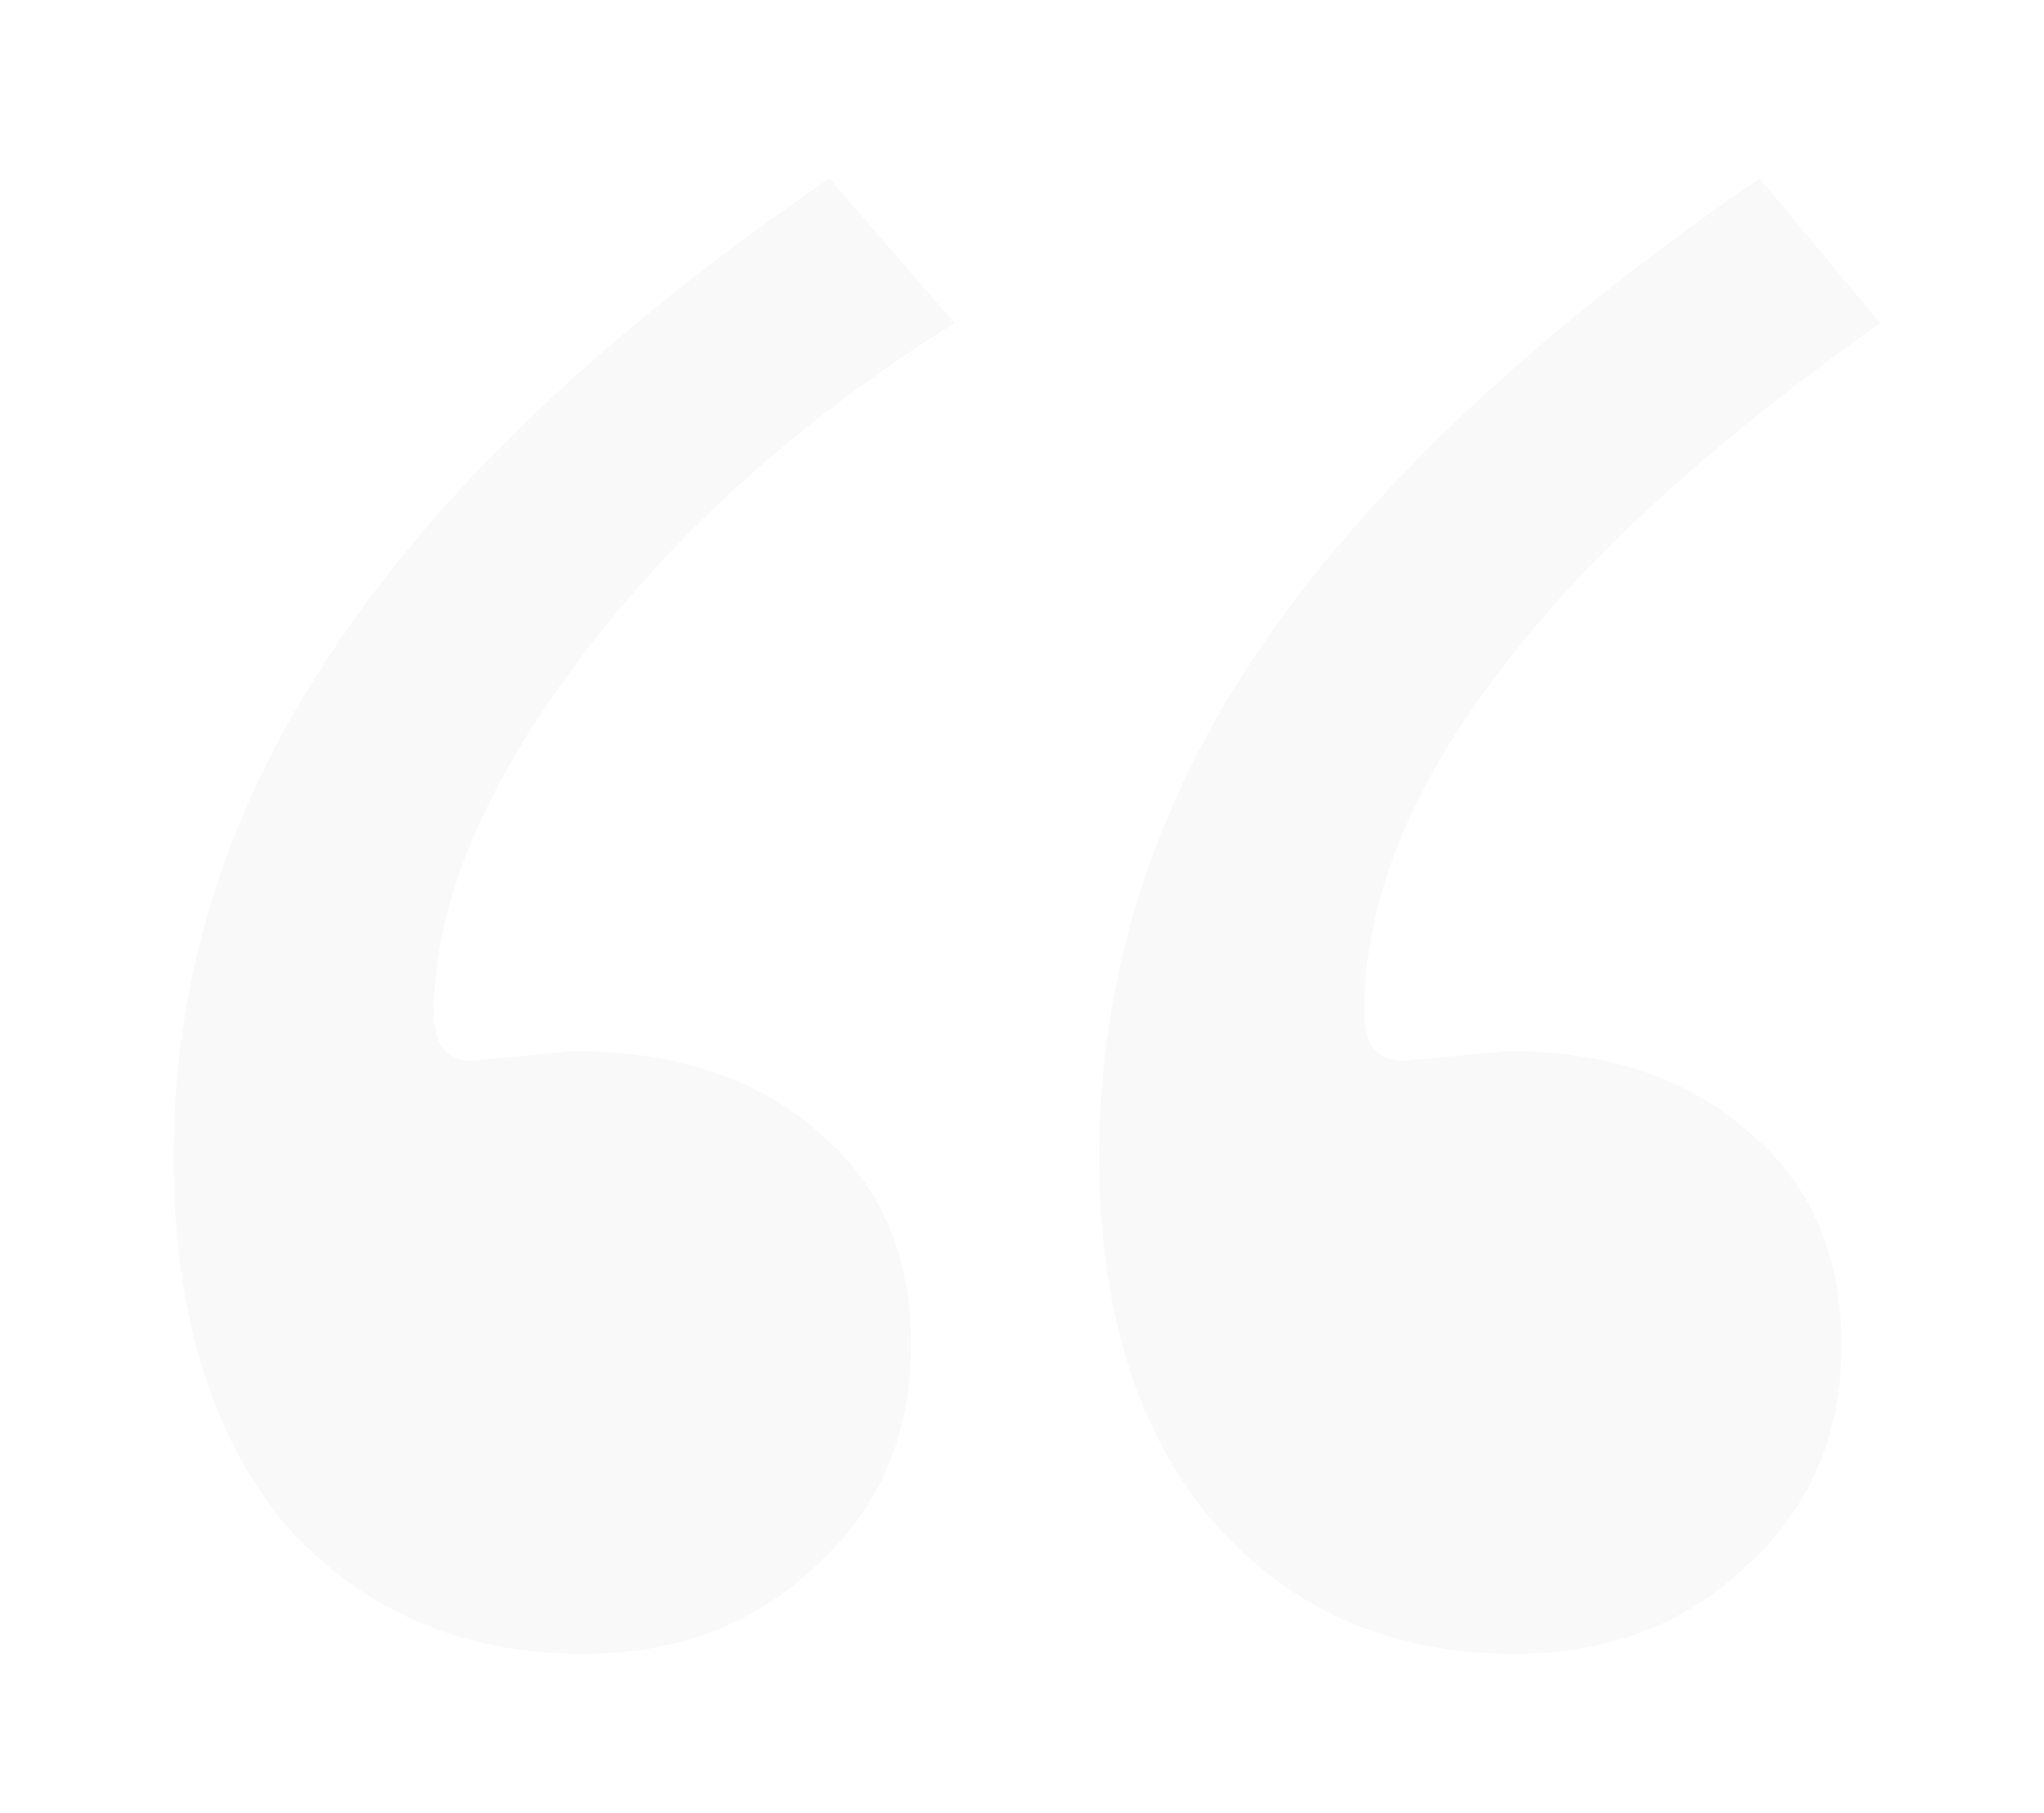 <svg width="53" height="47" viewBox="0 0 53 47" fill="none" xmlns="http://www.w3.org/2000/svg">
<g filter="url(#filter0_d_904_356)">
<path d="M48.75 4.375C44.167 7.625 40.792 10.75 38.625 13.75C36.458 16.667 35.375 19.5 35.375 22.25C35.375 23.083 35.708 23.5 36.375 23.5L39.125 23.25C41.708 23.25 43.792 23.958 45.375 25.375C46.958 26.708 47.75 28.542 47.75 30.875C47.75 33.208 46.917 35.125 45.25 36.625C43.667 38.125 41.667 38.875 39.25 38.875C36.083 38.875 33.5 37.75 31.5 35.5C29.5 33.167 28.5 30 28.5 26C28.5 21.333 29.875 16.958 32.625 12.875C35.458 8.708 39.792 4.625 45.625 0.625L48.75 4.375ZM24.75 4.375C20.75 6.875 17.5 9.792 15 13.125C12.5 16.458 11.25 19.5 11.25 22.25C11.25 23.083 11.583 23.5 12.25 23.5L14.875 23.25C17.542 23.25 19.667 23.958 21.25 25.375C22.833 26.708 23.625 28.542 23.625 30.875C23.625 33.208 22.792 35.125 21.125 36.625C19.542 38.125 17.542 38.875 15.125 38.875C11.958 38.875 9.375 37.75 7.375 35.5C5.458 33.167 4.5 30 4.5 26C4.5 21.333 5.875 16.958 8.625 12.875C11.375 8.708 15.667 4.625 21.5 0.625L24.75 4.375Z" fill="#F9F9F9"/>
</g>
<defs>
<filter id="filter0_d_904_356" x="0.5" y="0.625" width="52.25" height="46.25" filterUnits="userSpaceOnUse" color-interpolation-filters="sRGB">
<feFlood flood-opacity="0" result="BackgroundImageFix"/>
<feColorMatrix in="SourceAlpha" type="matrix" values="0 0 0 0 0 0 0 0 0 0 0 0 0 0 0 0 0 0 127 0" result="hardAlpha"/>
<feOffset dy="4"/>
<feGaussianBlur stdDeviation="2"/>
<feComposite in2="hardAlpha" operator="out"/>
<feColorMatrix type="matrix" values="0 0 0 0 0 0 0 0 0 0 0 0 0 0 0 0 0 0 0.25 0"/>
<feBlend mode="normal" in2="BackgroundImageFix" result="effect1_dropShadow_904_356"/>
<feBlend mode="normal" in="SourceGraphic" in2="effect1_dropShadow_904_356" result="shape"/>
</filter>
</defs>
</svg>

